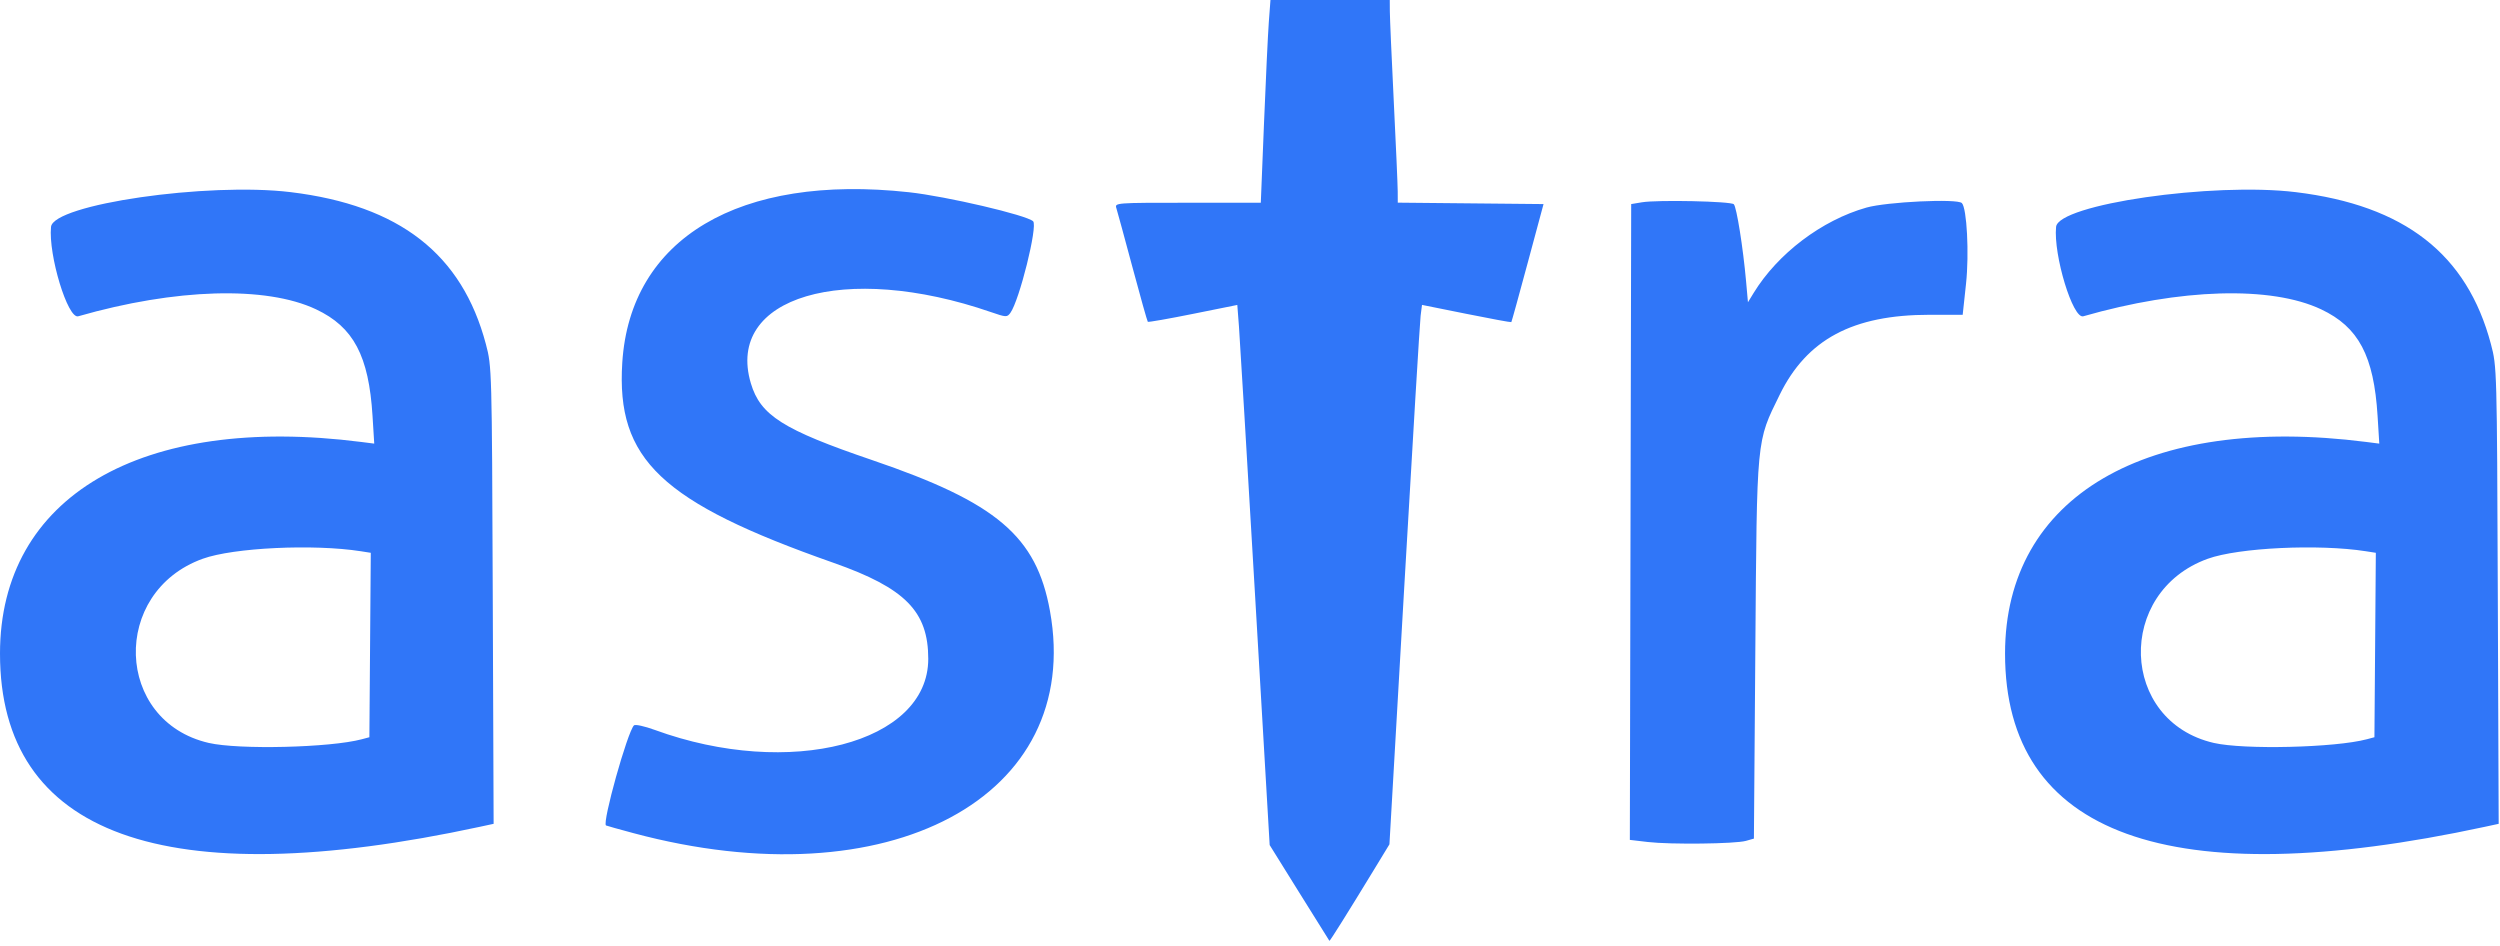 <?xml version="1.0" encoding="UTF-8"?>
<svg width="317px" height="120px" viewBox="0 0 317 120" version="1.1" xmlns="http://www.w3.org/2000/svg" xmlns:xlink="http://www.w3.org/1999/xlink">
    <!-- Generator: Sketch 55.2 (78181) - https://sketchapp.com -->
    <title>path0</title>
    <desc>Created with Sketch.</desc>
    <g id="Page-1" stroke="none" stroke-width="1" fill="none" fill-rule="evenodd">
        <g id="Artboard" transform="translate(-125, -130)" fill="#3076F8">
            <path d="M301.231,131.437 C301.235,132.228 301.46,137.365 301.73,142.853 C302.001,148.342 302.227,153.477 302.23,154.265 L302.237,155.697 L311.478,155.787 L320.72,155.877 L318.716,163.318 C317.615,167.412 316.679,170.798 316.637,170.844 C316.594,170.891 314.027,170.418 310.933,169.794 L305.309,168.661 L305.134,170.048 C305.038,170.812 304.11,186.202 303.07,204.248 L301.18,237.06 L299.225,240.273 C295.897,245.738 293.626,249.364 293.569,249.3 C293.54,249.265 291.823,246.518 289.755,243.195 L285.994,237.152 L284.152,205.648 C283.138,188.32 282.215,172.911 282.1,171.404 L281.89,168.666 L276.277,169.797 C273.191,170.419 270.609,170.872 270.542,170.804 C270.473,170.736 269.598,167.625 268.598,163.892 C267.598,160.158 266.68,156.789 266.558,156.405 C266.338,155.712 266.396,155.708 275.603,155.708 L284.87,155.708 L285.275,145.644 C285.498,140.11 285.773,134.325 285.887,132.791 L286.095,130 L293.658,130 L301.223,130 L301.231,131.437 M186.61,173.635 C187.367,176.494 187.372,176.684 187.481,205.486 L187.591,234.461 L185.803,234.847 C145.879,243.452 125,235.907 125,212.874 C125,192.977 142.906,182.483 170.793,186.039 L172.454,186.251 L172.236,182.734 C171.765,175.114 169.829,171.463 165.072,169.22 C158.724,166.229 147.264,166.564 134.918,170.105 C133.598,170.484 131.118,162.334 131.469,158.77 C131.751,155.914 151.307,153.08 161.868,154.365 C175.661,156.043 183.585,162.215 186.61,173.635 Z M440.85,173.635 C441.607,176.494 441.612,176.684 441.721,205.486 L441.832,234.461 L440.044,234.847 C400.119,243.452 379.24,235.907 379.24,212.874 C379.24,192.977 397.146,182.483 425.033,186.039 L426.694,186.251 L426.477,182.734 C426.005,175.114 424.07,171.463 419.312,169.22 C412.965,166.229 401.504,166.564 389.159,170.105 C387.839,170.484 385.359,162.334 385.71,158.77 C385.991,155.914 405.547,153.08 416.108,154.365 C429.901,156.043 437.825,162.215 440.85,173.635 Z M255.999,158.058 C256.611,158.637 254.257,168.113 253.111,169.679 C252.698,170.242 252.574,170.237 250.65,169.573 C232.065,163.157 216.953,167.638 220.207,178.599 C221.417,182.672 224.286,184.489 235.6,188.343 C251.385,193.721 256.417,197.99 258.134,207.462 C262.425,231.123 237.694,244.32 205.325,235.643 C203.465,235.144 201.897,234.705 201.842,234.668 C201.334,234.335 204.556,222.81 205.389,221.976 C205.545,221.822 206.735,222.082 208.035,222.557 C225.14,228.8 242.703,224.234 242.703,213.544 C242.703,207.524 239.782,204.562 230.695,201.367 C208.848,193.686 203.124,188.263 203.905,175.984 C204.907,160.226 218.721,152.017 240.264,154.376 C245.019,154.897 255.167,157.271 255.999,158.058 Z M344.848,155.899 C345.202,156.253 346.022,161.404 346.401,165.654 L346.64,168.327 L347.356,167.156 C350.417,162.153 355.998,157.927 361.667,156.321 C364.255,155.588 373.181,155.166 373.764,155.748 C374.4,156.384 374.701,162.185 374.294,165.964 L373.869,169.915 L369.663,169.915 C359.933,169.915 354.107,173.026 350.661,180.063 C347.693,186.119 347.783,185.18 347.577,212.343 L347.396,236.335 L346.381,236.623 C345.029,237.007 336.817,237.101 333.948,236.766 L331.664,236.498 L331.75,196.187 L331.835,155.877 L333.189,155.651 C335.17,155.321 344.467,155.519 344.848,155.899 M170.742,199.896 L172.015,200.095 L171.926,211.788 L171.837,223.481 L170.878,223.737 C166.879,224.806 155.282,225.084 151.466,224.203 C139.54,221.447 139.008,205.067 150.707,200.85 C154.61,199.443 164.754,198.96 170.742,199.896 M424.983,199.896 L426.255,200.095 L426.167,211.788 L426.077,223.481 L425.118,223.737 C421.119,224.806 409.523,225.084 405.706,224.203 C393.78,221.447 393.249,205.067 404.947,200.85 C408.85,199.443 418.995,198.96 424.983,199.896" id="path0"></path>
        </g>
    </g>
</svg>